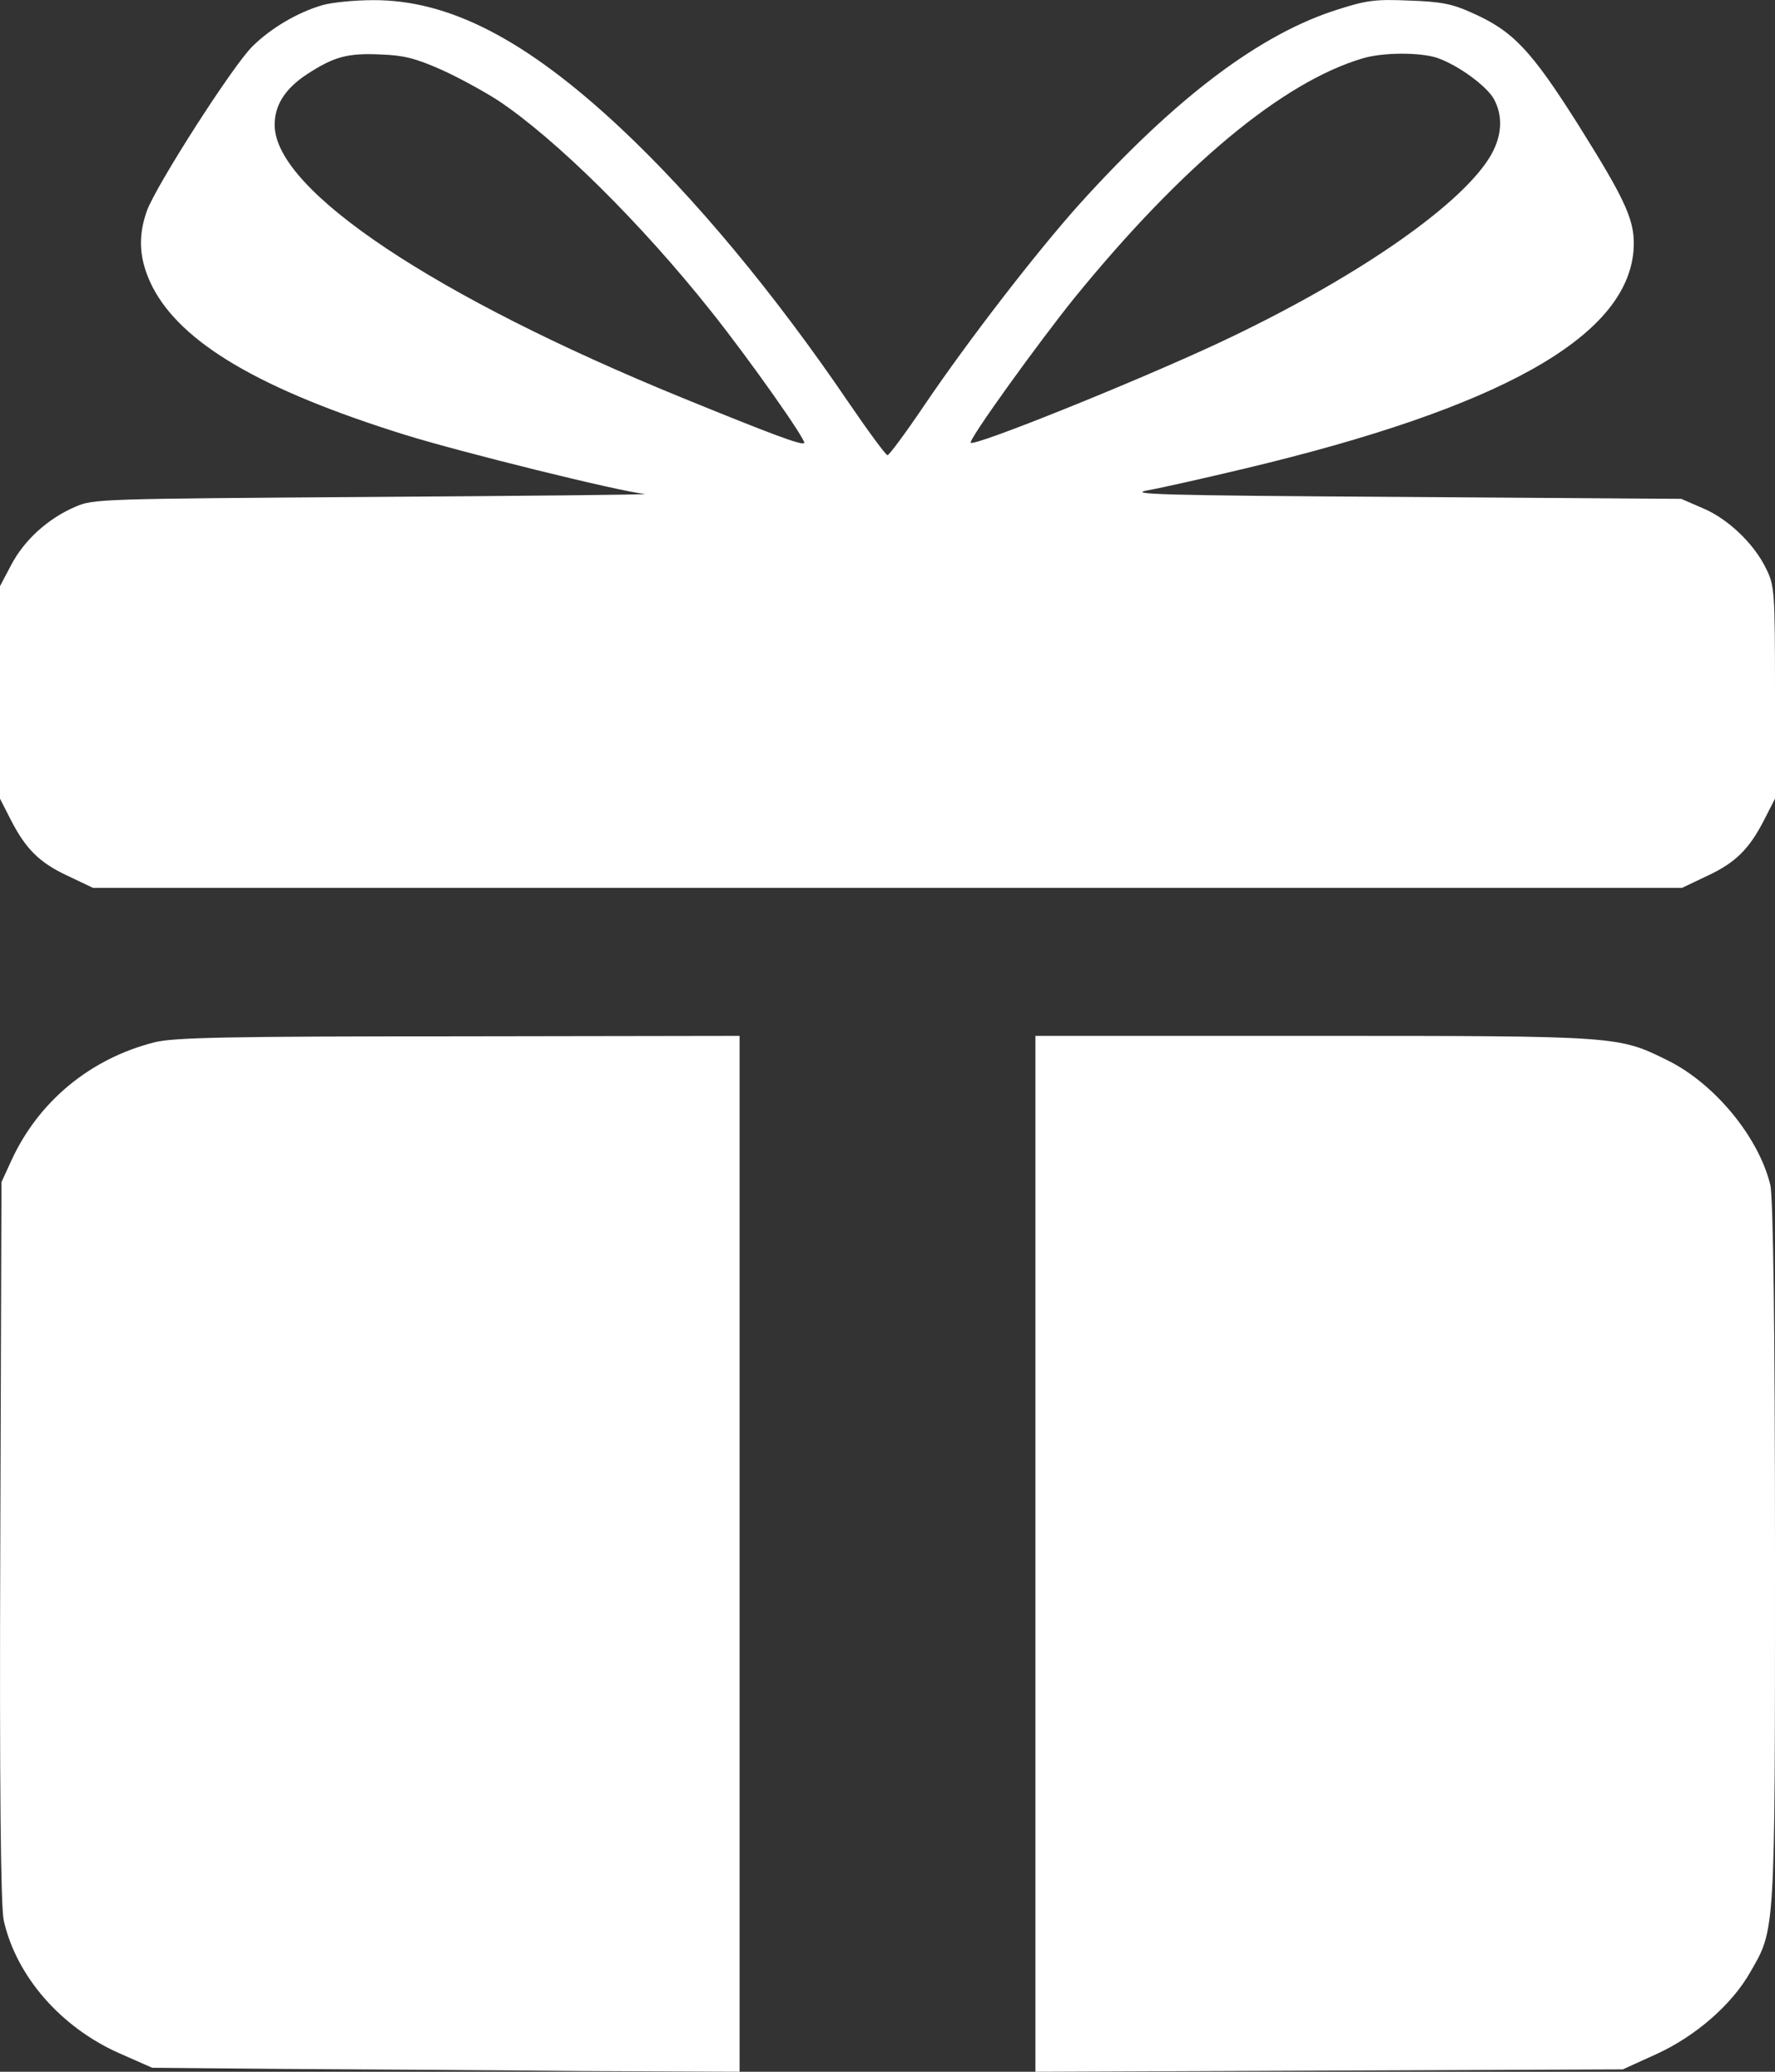 <?xml version="1.0" encoding="UTF-8"?> <svg xmlns="http://www.w3.org/2000/svg" width="12" height="14" viewBox="0 0 12 14" fill="none"><rect x="0" y="0" width="12" height="14" fill="#333333" stroke="none"/><path d="M2.179 0.035C2.014 0.083 1.834 0.188 1.708 0.312C1.578 0.437 1.057 1.25 0.993 1.425C0.93 1.602 0.941 1.758 1.029 1.935C1.225 2.32 1.766 2.635 2.737 2.938C3.117 3.056 4.182 3.32 4.359 3.338C4.389 3.343 3.564 3.351 2.524 3.358C0.668 3.371 0.632 3.371 0.508 3.425C0.323 3.505 0.166 3.648 0.077 3.815L0 3.961V4.679V5.397L0.072 5.538C0.174 5.738 0.268 5.831 0.461 5.92L0.629 6H6H11.371L11.539 5.92C11.732 5.831 11.826 5.738 11.928 5.538L12 5.397V4.679C12 3.997 11.997 3.956 11.939 3.841C11.857 3.671 11.677 3.502 11.509 3.433L11.366 3.371L9.476 3.358C7.821 3.348 7.608 3.34 7.766 3.312C7.865 3.294 8.157 3.228 8.417 3.166C10.138 2.756 10.99 2.281 11.043 1.699C11.059 1.502 11.004 1.376 10.673 0.848C10.35 0.337 10.229 0.209 9.95 0.086C9.821 0.027 9.743 0.011 9.531 0.004C9.302 -0.006 9.241 0.001 9.048 0.063C8.521 0.227 7.95 0.658 7.299 1.378C7.004 1.707 6.543 2.304 6.246 2.743C6.121 2.928 6.011 3.076 6 3.076C5.989 3.076 5.87 2.915 5.735 2.717C5.233 1.979 4.692 1.33 4.193 0.863C3.553 0.265 3.034 -0.001 2.524 0.001C2.394 0.001 2.24 0.017 2.179 0.035ZM2.977 0.468C3.092 0.519 3.266 0.614 3.366 0.678C3.76 0.94 4.339 1.514 4.806 2.102C5.068 2.43 5.454 2.979 5.437 2.994C5.418 3.01 5.225 2.938 4.607 2.686C2.938 2.004 1.865 1.289 1.857 0.85C1.854 0.714 1.926 0.601 2.072 0.504C2.257 0.383 2.348 0.358 2.571 0.368C2.728 0.373 2.808 0.394 2.977 0.468ZM9.716 0.391C9.857 0.44 10.047 0.578 10.099 0.668C10.165 0.789 10.155 0.93 10.066 1.071C9.851 1.409 9.134 1.899 8.234 2.32C7.663 2.586 6.59 3.017 6.563 2.992C6.543 2.976 7.023 2.312 7.263 2.014C7.994 1.117 8.673 0.553 9.214 0.394C9.352 0.353 9.6 0.353 9.716 0.391Z" fill="white"></path><path d="M1.046 7.043C0.613 7.152 0.261 7.441 0.077 7.842L0.01 7.988L0.002 10.412C-0.004 12.083 0.005 12.879 0.025 12.976C0.109 13.353 0.409 13.697 0.802 13.873L1.029 13.973L1.931 13.981C2.428 13.984 3.321 13.989 3.918 13.995L5 14V10.499V7L3.103 7.003C1.541 7.003 1.174 7.011 1.046 7.043Z" fill="white"></path><path d="M7 10.499V14L8.985 13.992L10.971 13.984L11.204 13.878C11.468 13.756 11.709 13.544 11.831 13.33C12.003 13.032 12 13.091 12 10.499C12 8.999 11.988 8.082 11.968 8.006C11.889 7.683 11.593 7.325 11.279 7.168C10.939 7 10.956 7 8.884 7H7V10.499Z" fill="white"></path></svg> 